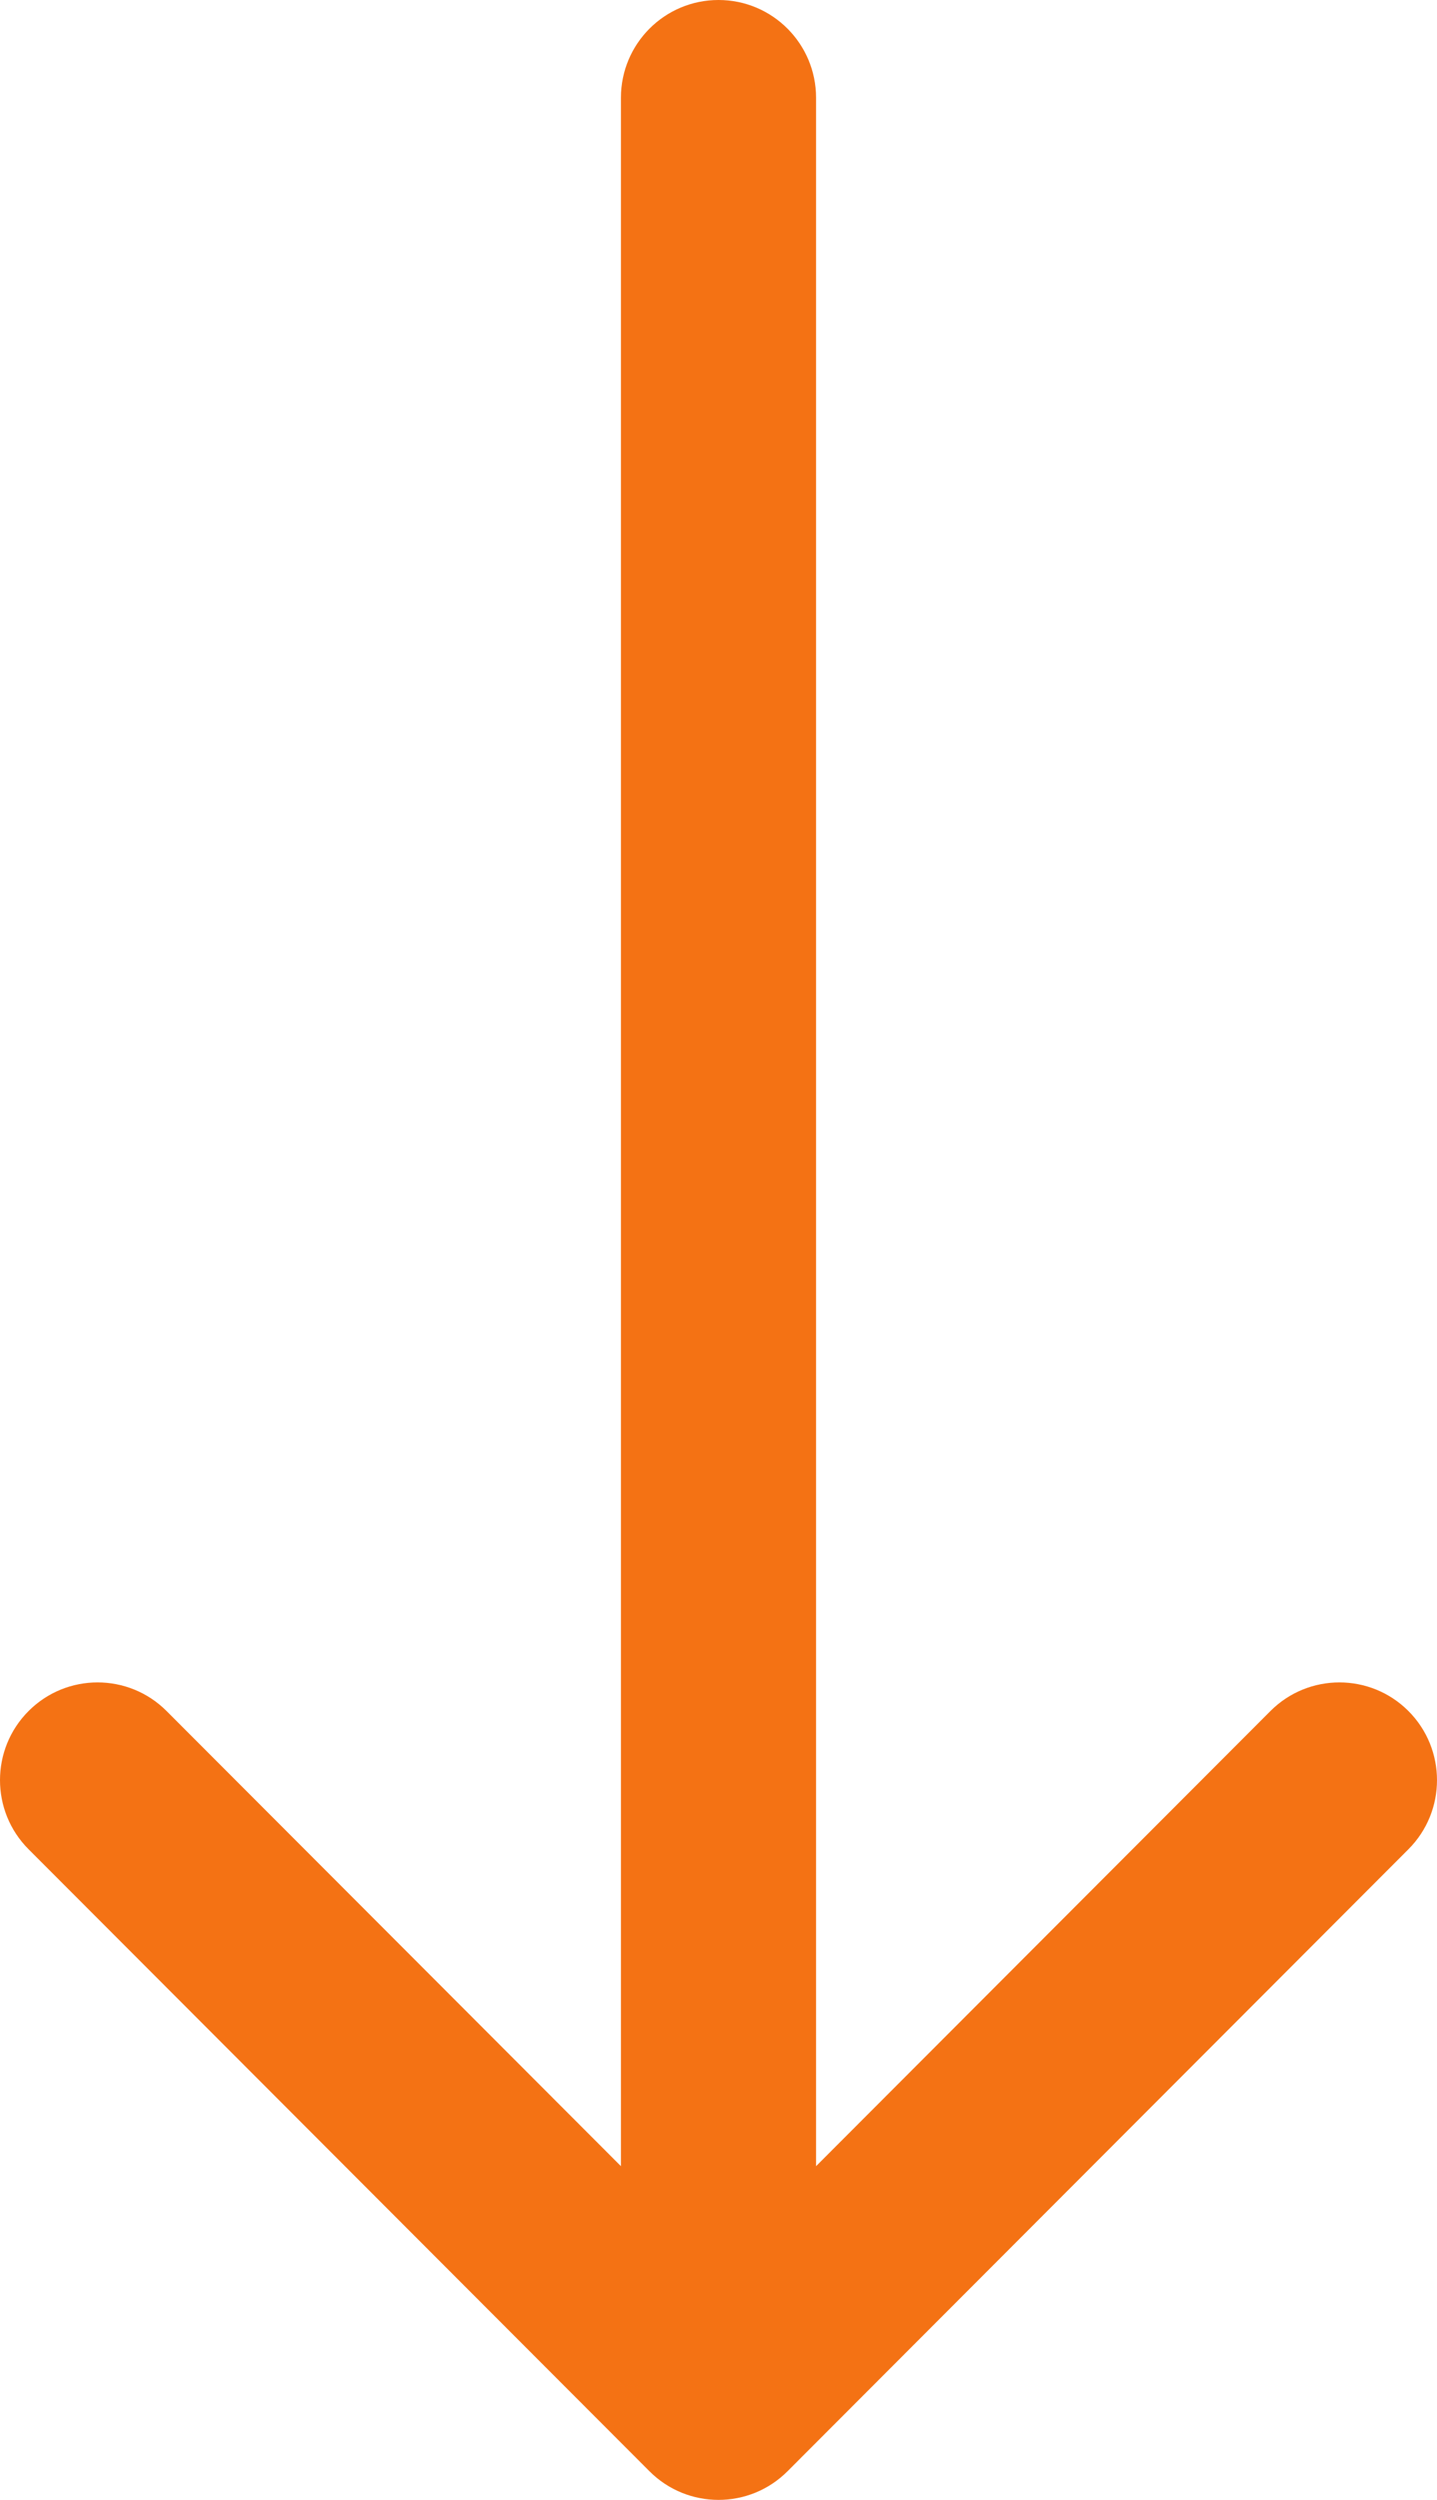 <svg width="46" height="80" viewBox="0 0 46 80" fill="none" xmlns="http://www.w3.org/2000/svg">
<path fill-rule="evenodd" clip-rule="evenodd" d="M45.085 59.179L25.209 79.084C23.989 80.305 22.011 80.305 20.791 79.084L0.915 59.179C-0.305 57.957 -0.305 55.977 0.915 54.755C2.135 53.534 4.112 53.534 5.332 54.755L19.877 69.321L19.877 3.128C19.877 1.4 21.275 -1.08076e-06 23 -1.00536e-06C24.725 -9.29961e-07 26.123 1.4 26.123 3.128L26.123 69.321L40.668 54.755C41.888 53.534 43.865 53.534 45.085 54.755C46.305 55.977 46.305 57.957 45.085 59.179Z" fill="#F47214"/>
</svg>
